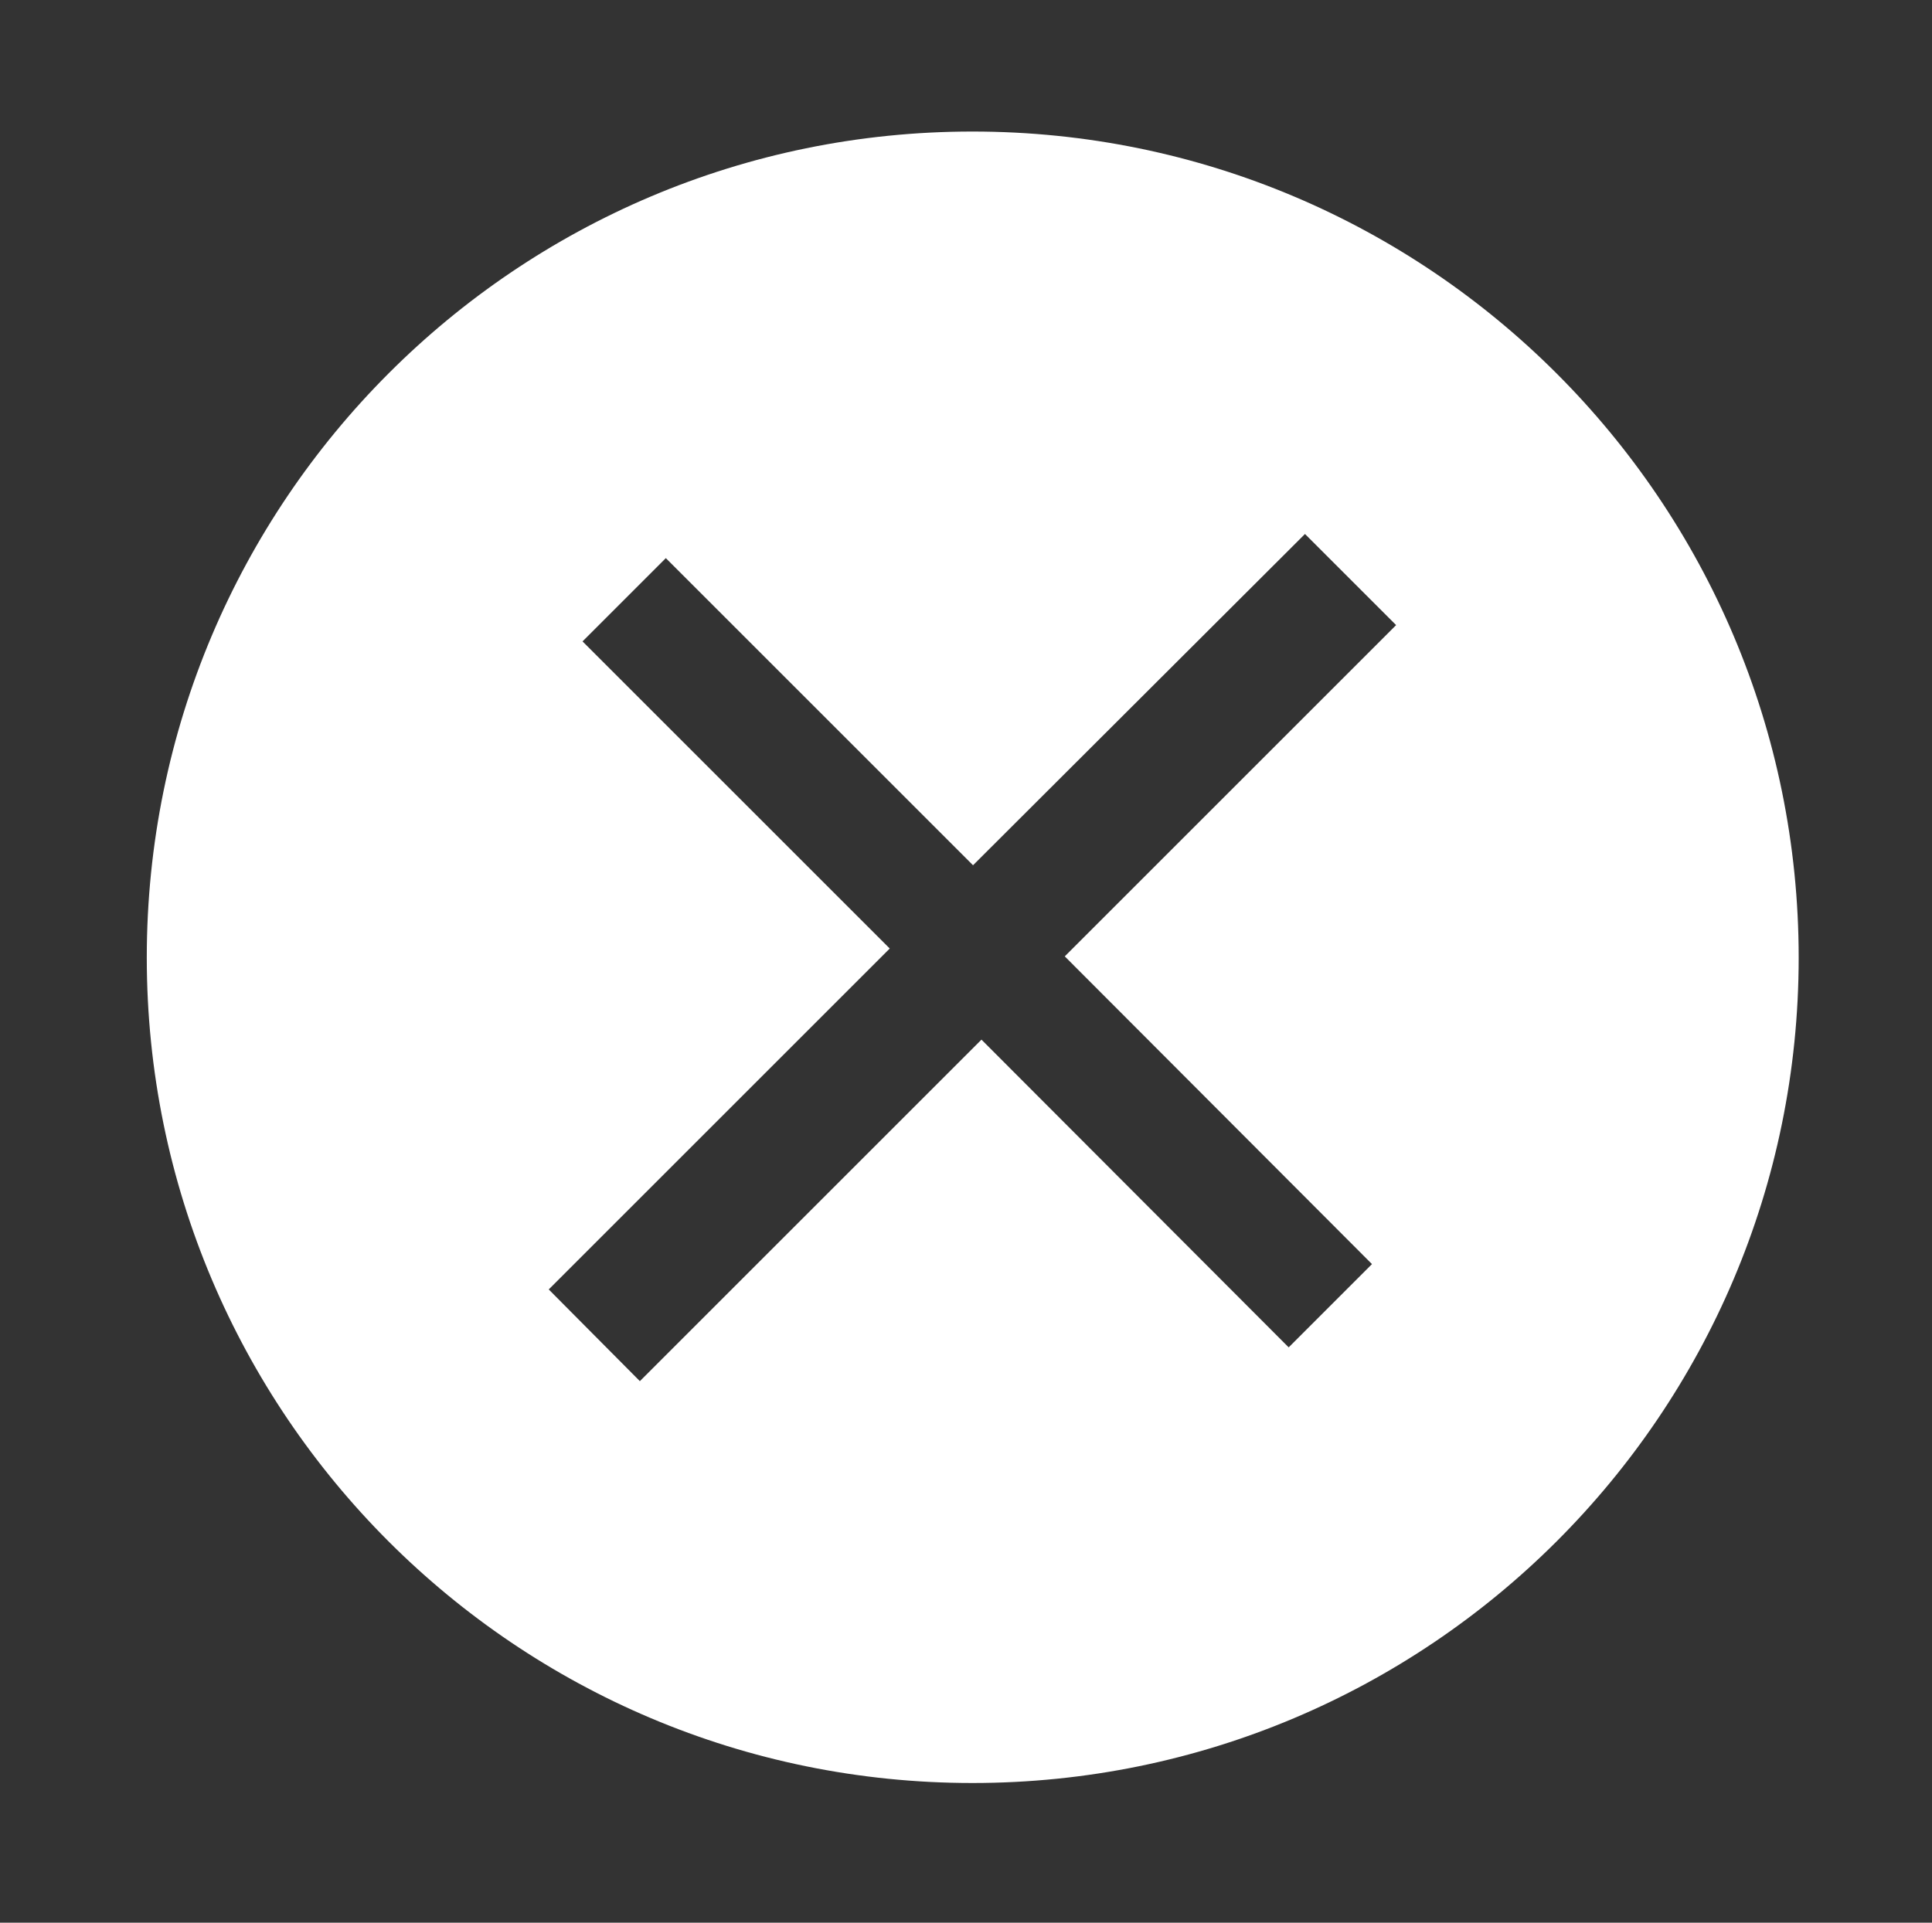 <?xml version="1.0" encoding="utf-8"?>
<!-- Generator: Adobe Illustrator 17.1.0, SVG Export Plug-In . SVG Version: 6.00 Build 0)  -->
<!DOCTYPE svg PUBLIC "-//W3C//DTD SVG 1.1//EN" "http://www.w3.org/Graphics/SVG/1.1/DTD/svg11.dtd">
<svg version="1.1" id="Layer_1" xmlns="http://www.w3.org/2000/svg" xmlns:xlink="http://www.w3.org/1999/xlink" x="0px" y="0px"
	 viewBox="0 0 32.011 31.865" enable-background="new 0 0 32.011 31.865" xml:space="preserve">
<rect x="0" y="0" width="32.011" height="31.865" fill="#333333" stroke="none"/>
<path fill="#FFFFFF" d="M16.112,2.18c-7.56,0-13.68,6.13-13.68,13.69s6.12,13.68,13.68,13.68s13.69-6.12,13.69-13.68
	S23.672,2.18,16.112,2.18z M22.732,20.95l-1.38,1.38l-5.09-5.1l-5.66,5.66l-1.51-1.52l5.65-5.65l-5.09-5.09l1.38-1.38l5.09,5.09
	l5.5-5.49l1.51,1.51l-5.49,5.49L22.732,20.95z"/>
</svg>
